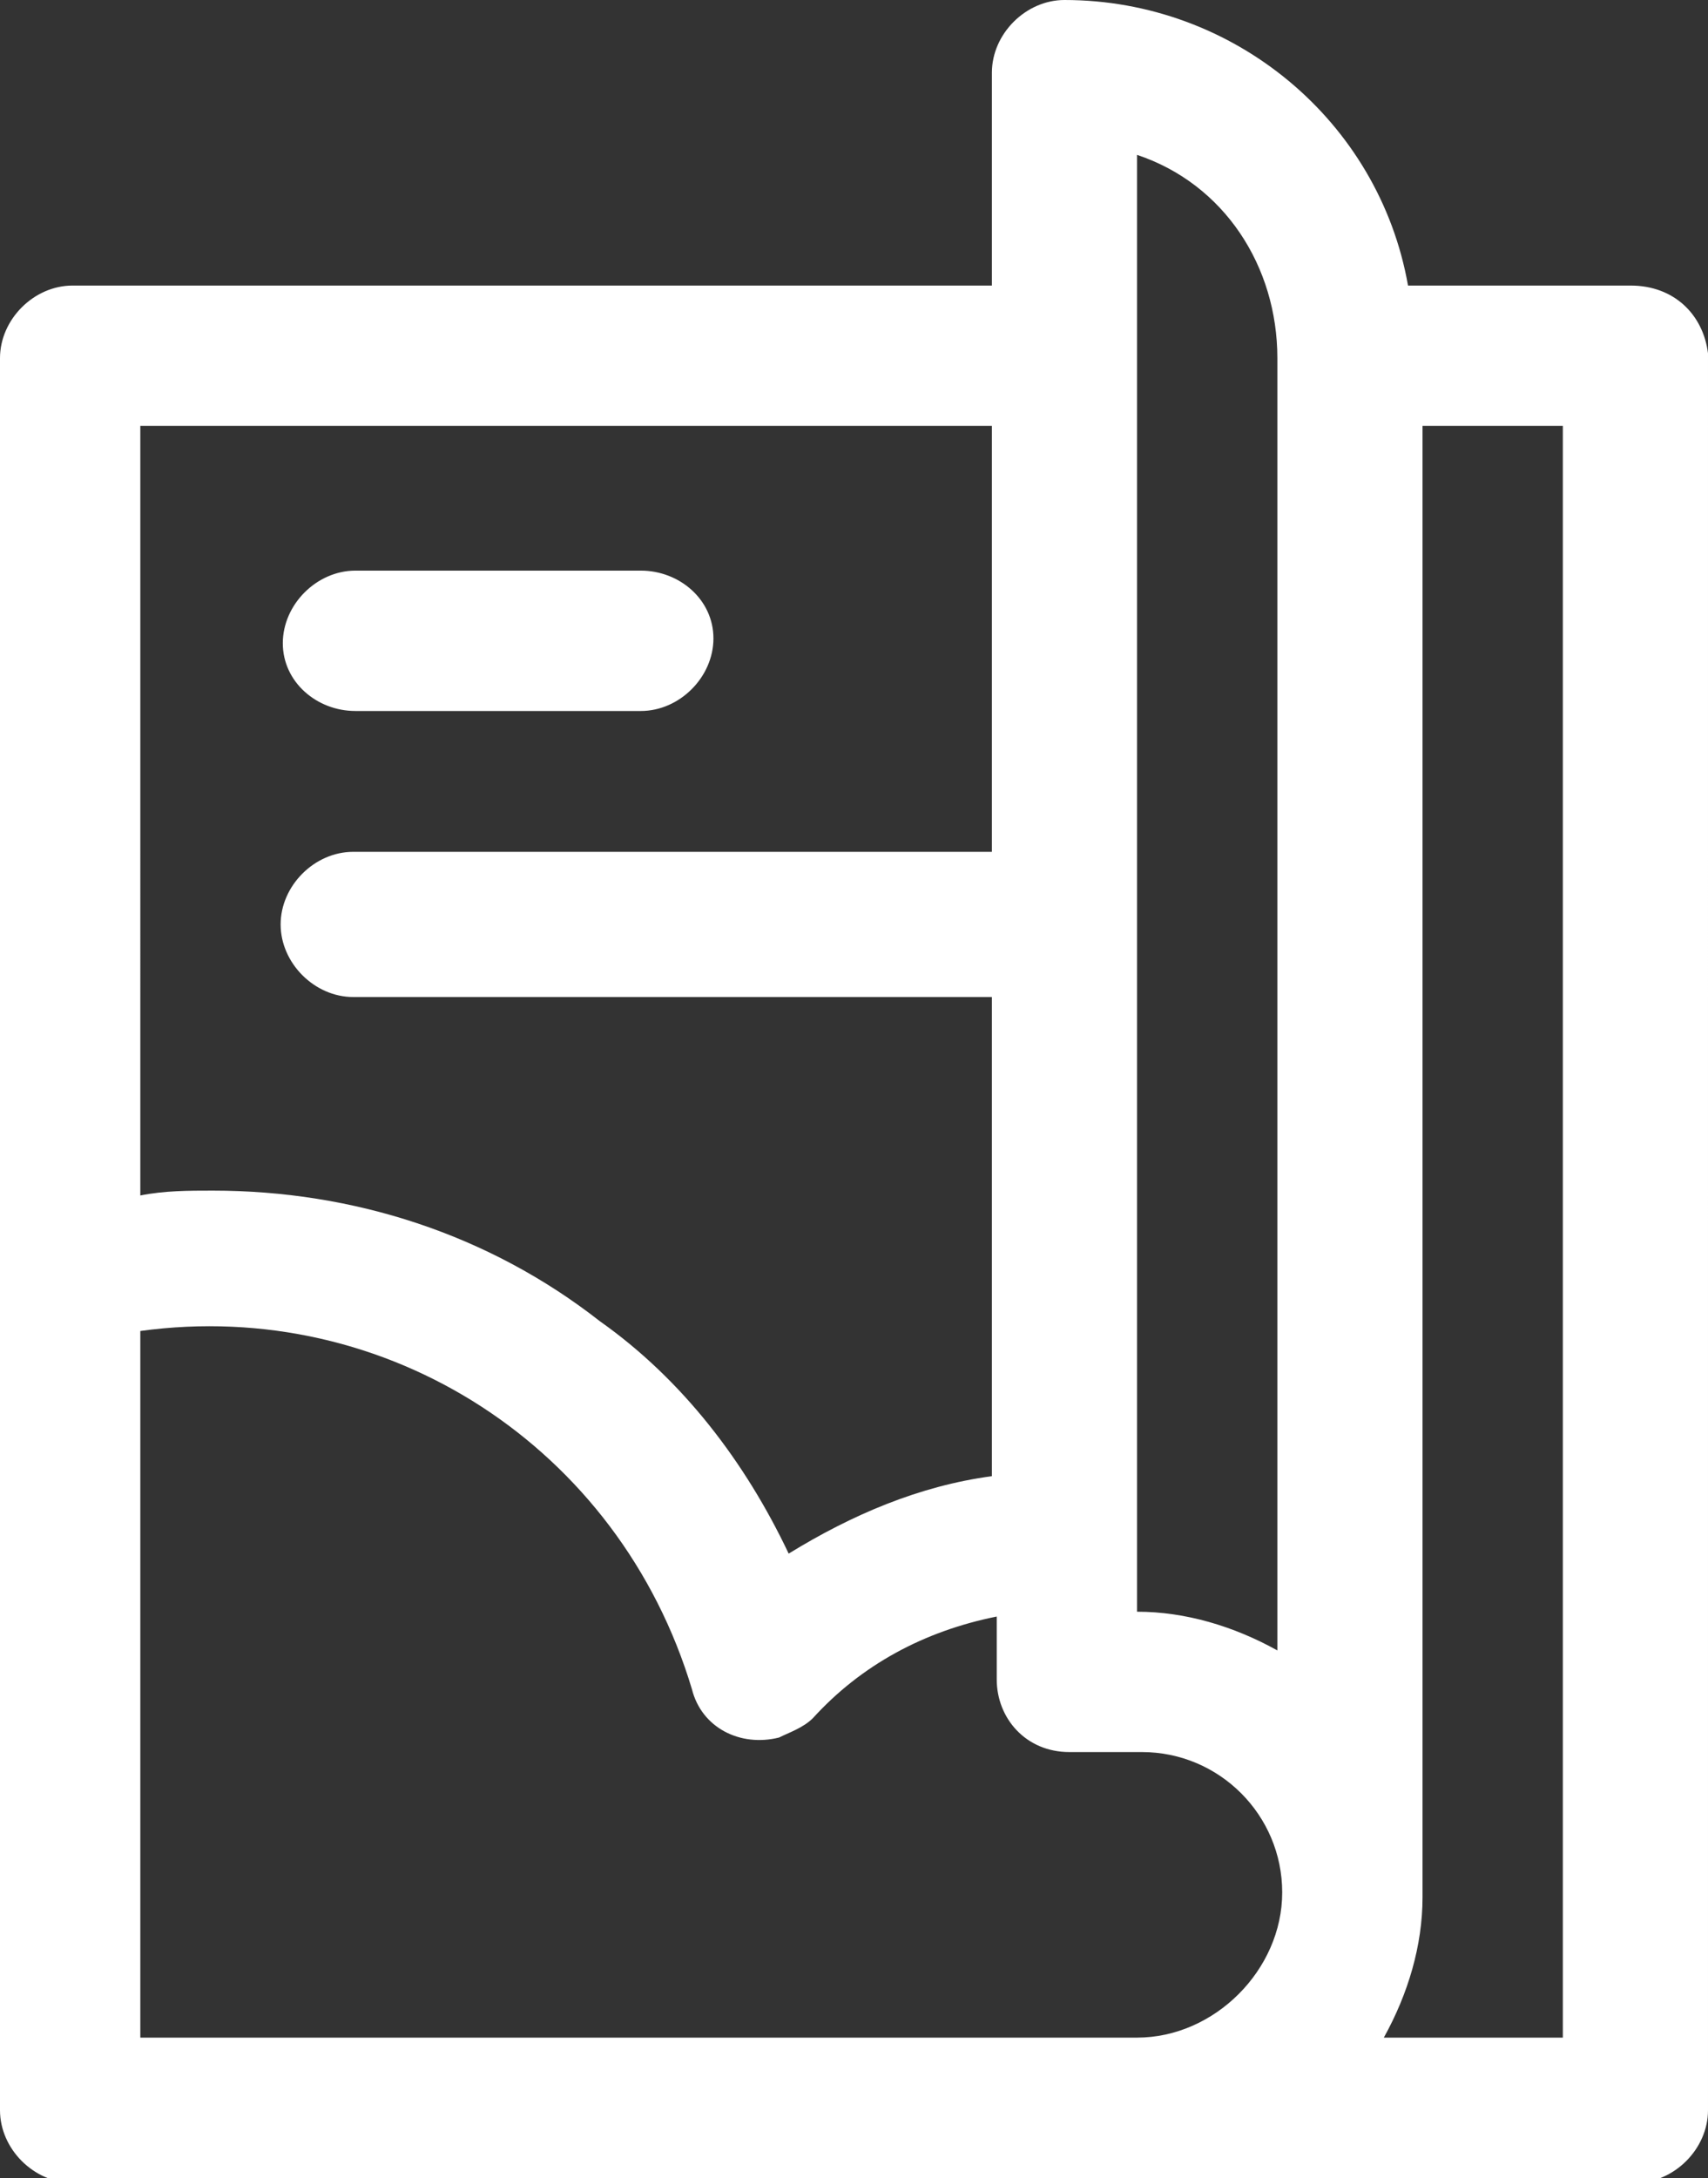 <?xml version="1.0" encoding="utf-8"?>
<!-- Generator: Adobe Illustrator 23.0.6, SVG Export Plug-In . SVG Version: 6.00 Build 0)  -->
<svg version="1.1" id="Layer_1" xmlns="http://www.w3.org/2000/svg" xmlns:xlink="http://www.w3.org/1999/xlink" x="0px" y="0px"
	 viewBox="0 0 35.3 45" style="enable-background:new 0 0 35.3 45;" xml:space="preserve" width="35.3" height="45">
<rect x="0" y="0" width="35.3" height="45" fill="#333333" stroke="none"/>
<style type="text/css">
	.st0{fill:#FFFFFF;}
</style>
<g id="Group_326" transform="translate(-55.652)">
	<g id="Group_323" transform="translate(55.652)">
		<g id="Group_322" transform="translate(0)">
			<path id="Path_110" class="st0" d="M33.7,5.9h-4.6C28.5,2.5,25.5,0,22,0c-0.8,0-1.5,0.7-1.5,1.5l0,0v4.4h-19C0.7,5.9,0,6.6,0,7.4
				v36.2c0,0.8,0.7,1.5,1.5,1.5h32.3c0.8,0,1.5-0.7,1.5-1.5V7.3C35.2,6.5,34.6,5.9,33.7,5.9L33.7,5.9z M2.9,8.8h17.6v8.8H7.3
				c-0.8,0-1.5,0.7-1.5,1.5s0.7,1.5,1.5,1.5l0,0h13.2v9.9c-1.5,0.2-2.9,0.8-4.2,1.6c-0.9-1.9-2.2-3.6-3.9-4.8
				c-2.3-1.8-5.1-2.7-8-2.7c-0.5,0-1,0-1.5,0.1L2.9,8.8z M23.5,42.1H2.9V27.5c5.1-0.7,9.9,2.4,11.4,7.4c0.2,0.8,1,1.2,1.8,1
				c0.2-0.1,0.5-0.2,0.7-0.4c1-1.1,2.3-1.8,3.8-2.1v1.3c0,0.8,0.6,1.5,1.5,1.5l0,0h1.5c1.6,0,2.9,1.3,2.9,2.9S25.1,42.1,23.5,42.1
				L23.5,42.1z M26.4,34.1c-0.9-0.5-1.9-0.8-2.9-0.8V3.2c1.8,0.6,2.9,2.3,2.9,4.2V34.1z M32.3,42.1h-3.7c0.5-0.9,0.8-1.9,0.8-2.9
				V8.8h2.9V42.1L32.3,42.1z"/>
		</g>
	</g>
	<g id="Group_325" transform="translate(60.997 10.69)">
		<g id="Group_324" transform="translate(0)">
			<path id="Path_111" class="st0" d="M7.9,1.1H2c-0.8,0-1.5,0.7-1.5,1.5S1.2,4,2,4h5.9c0.8,0,1.5-0.7,1.5-1.5S8.7,1.1,7.9,1.1
				L7.9,1.1z"/>
		</g>
	</g>
</g>
</svg>
